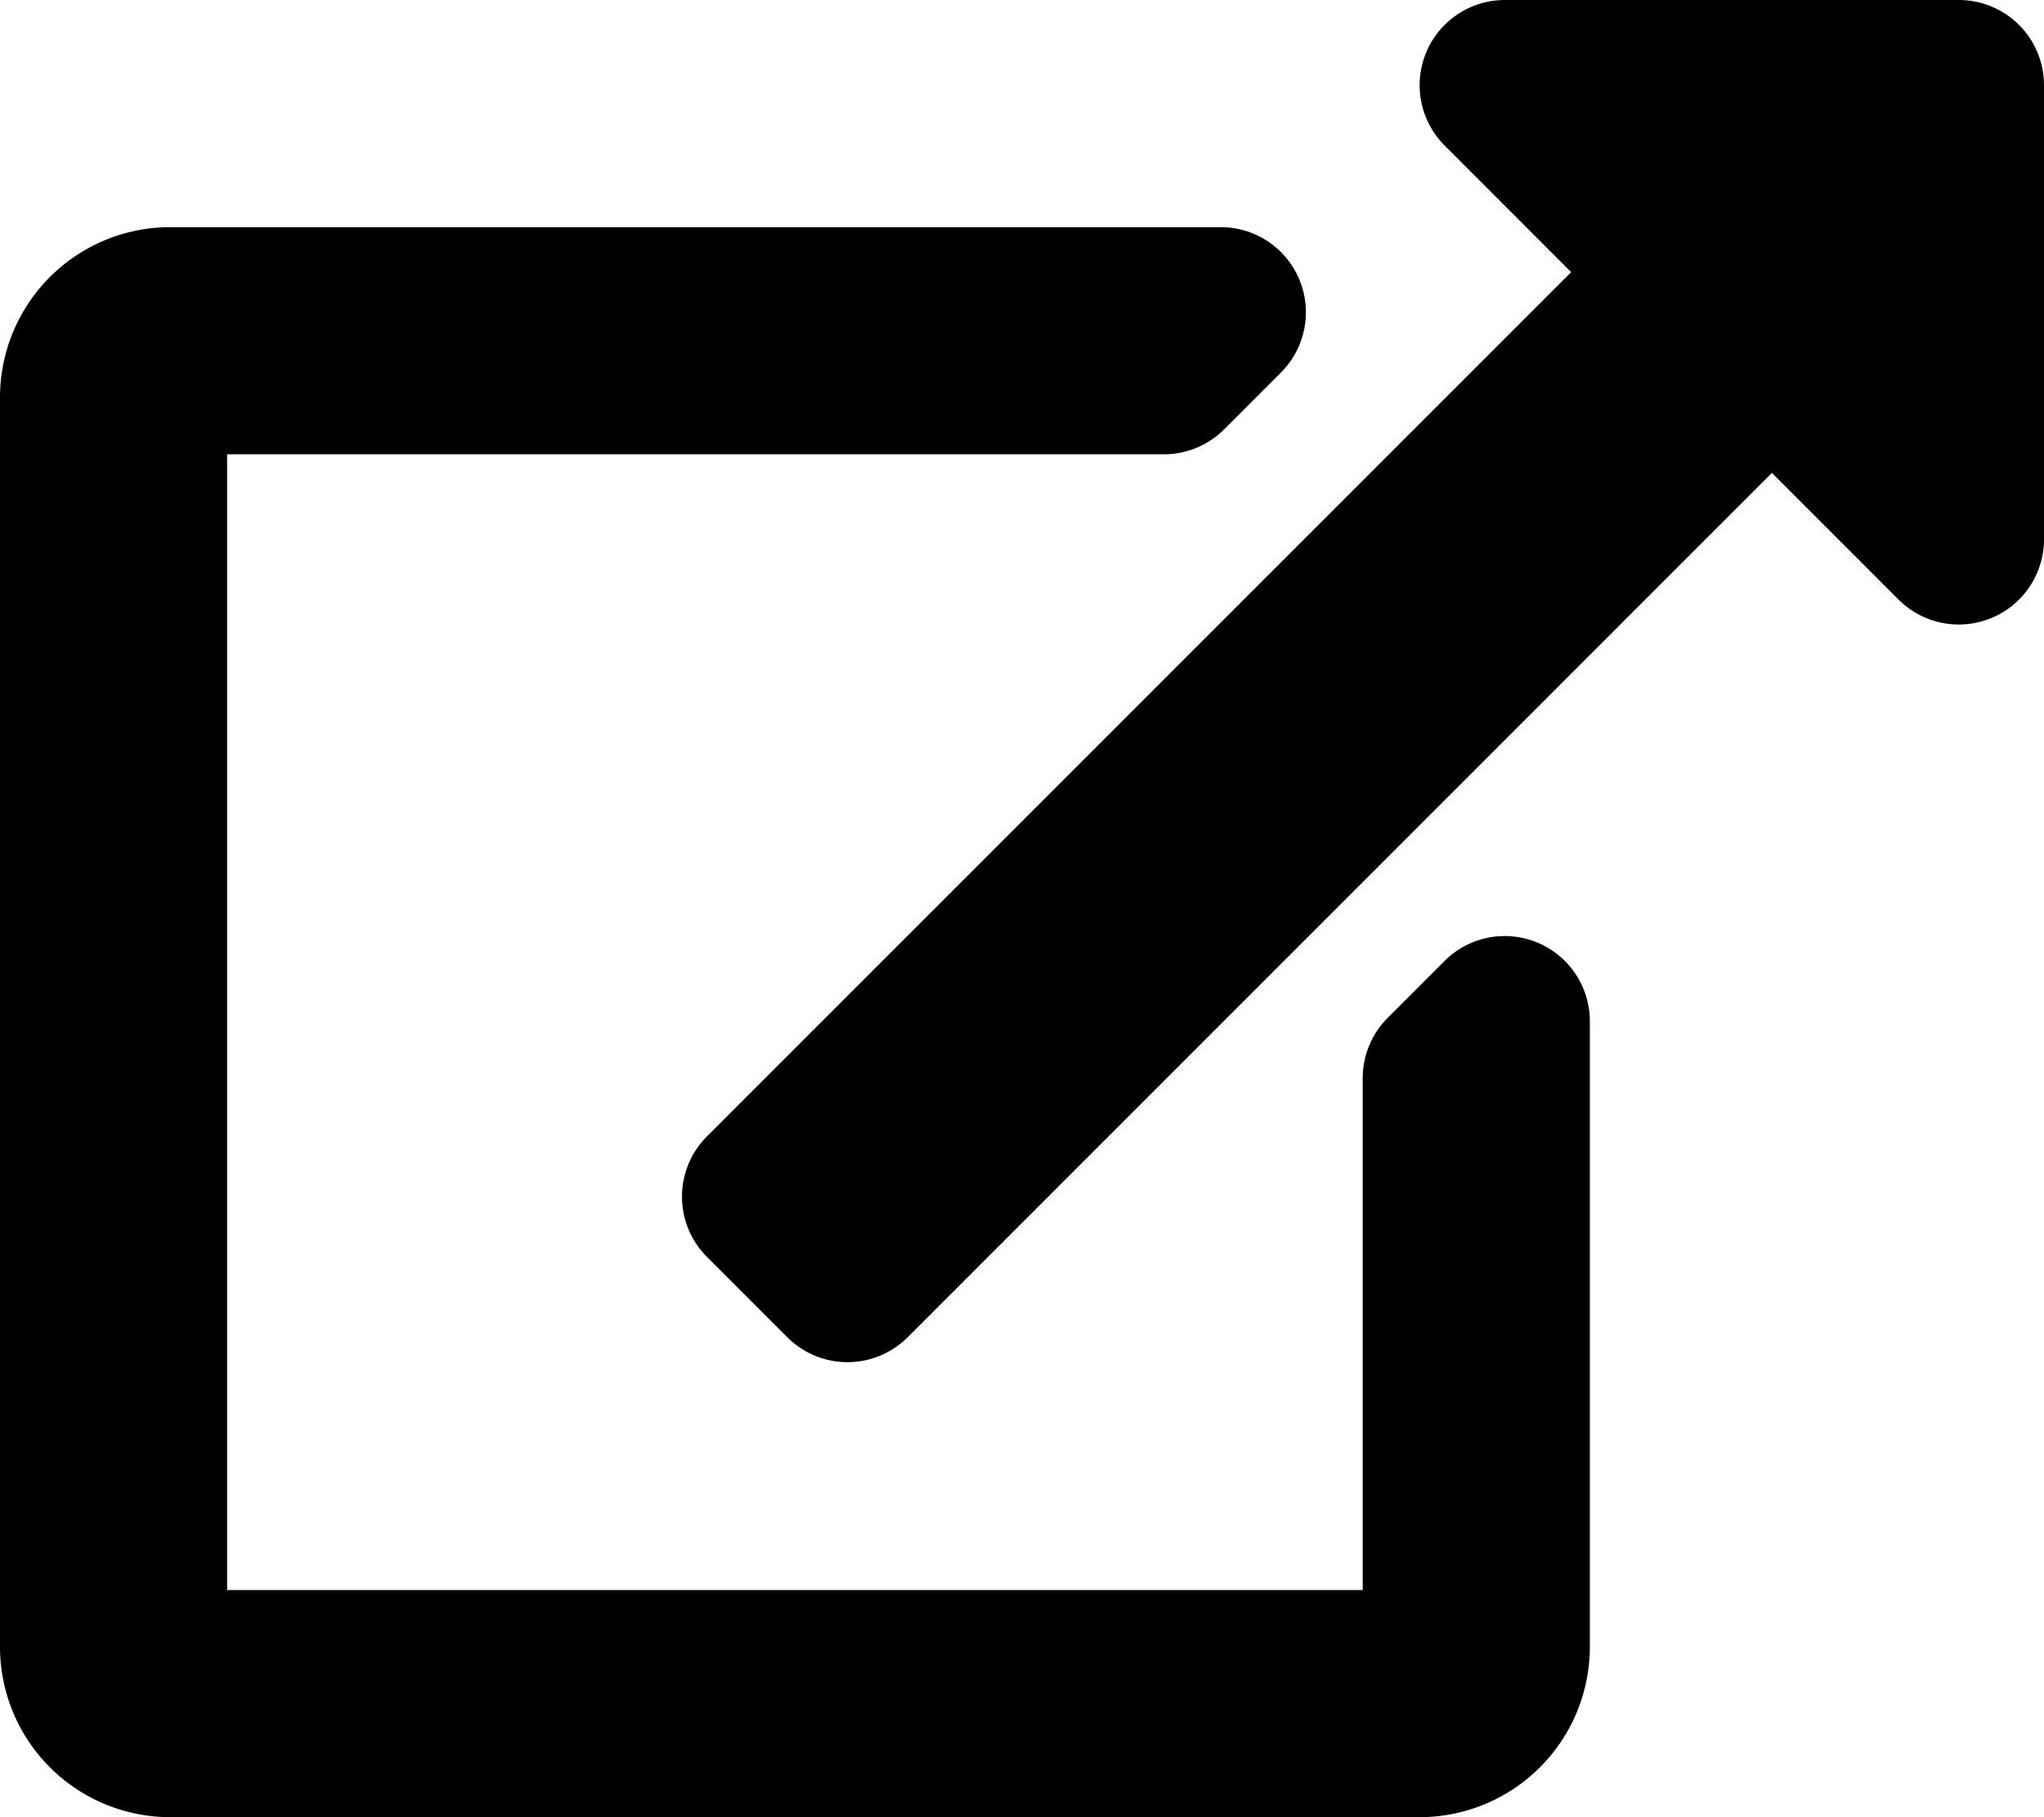 <svg xmlns="http://www.w3.org/2000/svg" width="33.75" height="30" viewBox="0 0 33.75 30">
  <path id="Icon_awesome-external-link-alt" data-name="Icon awesome-external-link-alt" d="M33.75,1.406v7.5a1.407,1.407,0,0,1-2.4.994L29.257,7.807,14.988,22.076a1.406,1.406,0,0,1-1.989,0l-1.326-1.326a1.406,1.406,0,0,1,0-1.989L25.943,4.493,23.851,2.4A1.407,1.407,0,0,1,24.845,0h7.5A1.406,1.406,0,0,1,33.75,1.406Zm-9.9,14.461-.937.937a1.406,1.406,0,0,0-.412.994V26.25H3.75V7.5H19.219a1.406,1.406,0,0,0,.994-.412l.938-.938a1.406,1.406,0,0,0-.994-2.4H2.813A2.812,2.812,0,0,0,0,6.563V27.188A2.812,2.812,0,0,0,2.813,30H23.438a2.812,2.812,0,0,0,2.813-2.812V16.861A1.406,1.406,0,0,0,23.849,15.867Z"/>
</svg>
